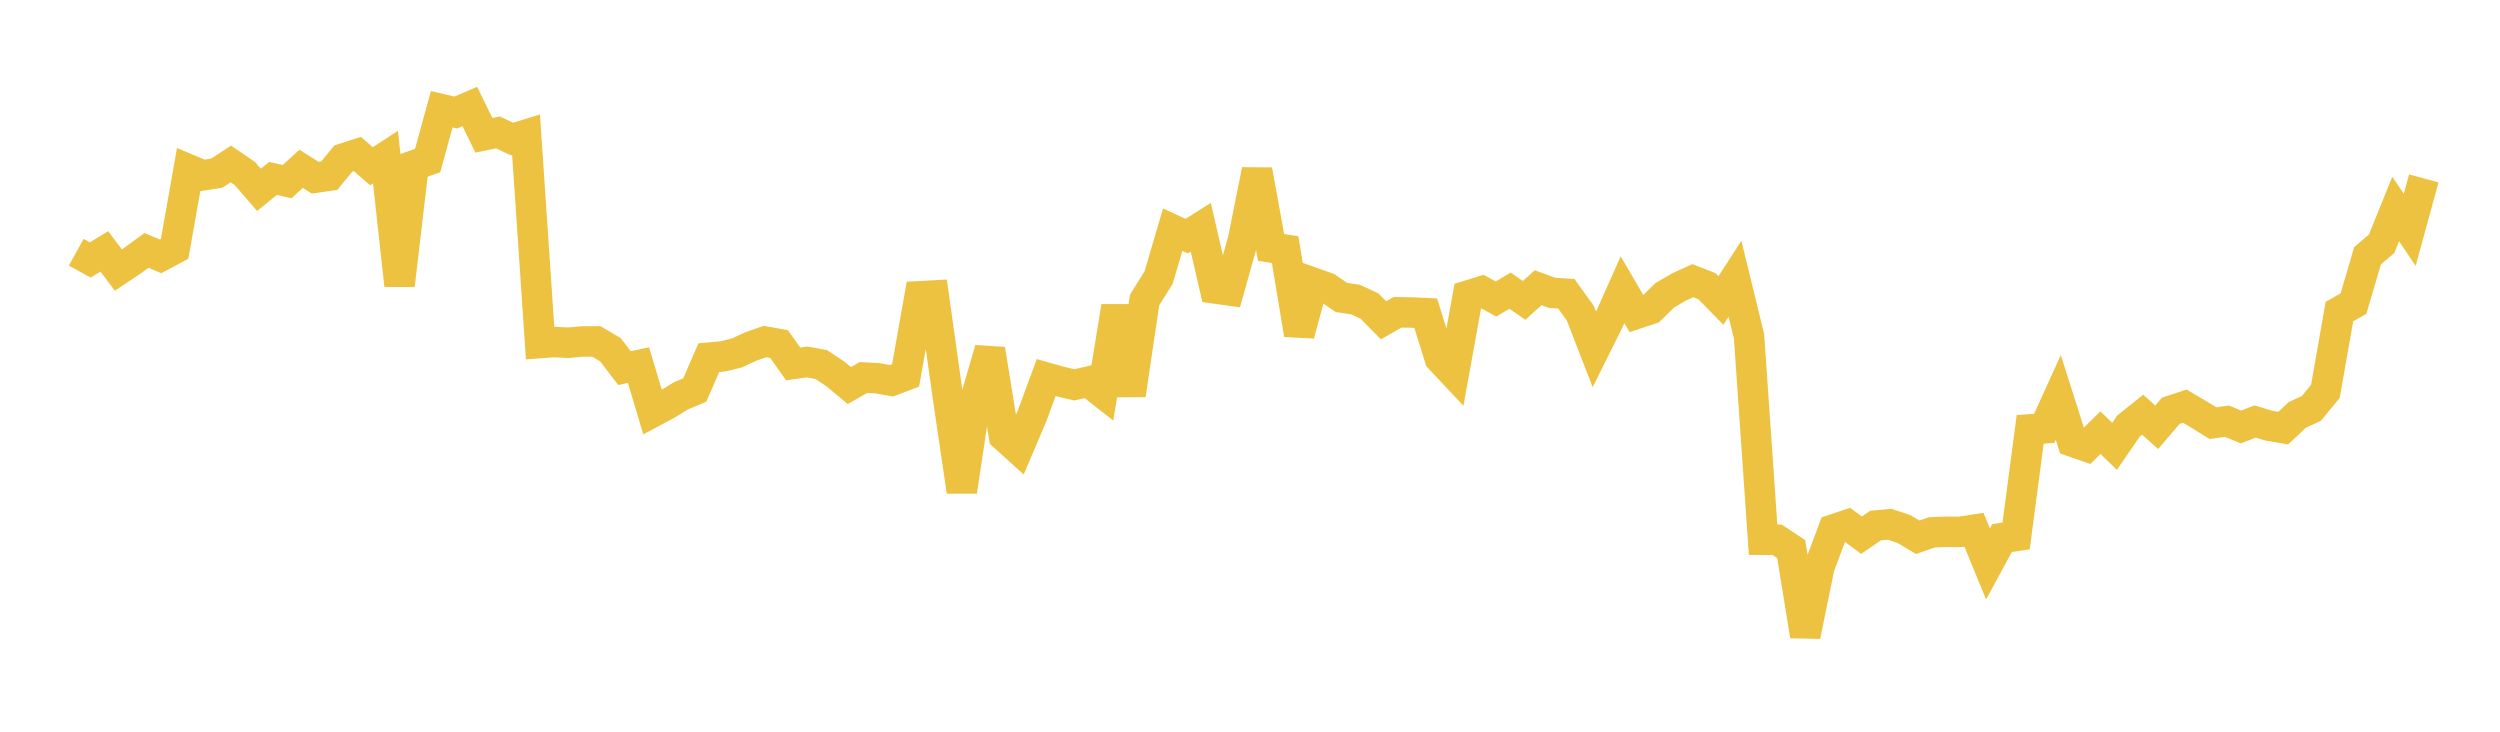 <svg width="164" height="48" xmlns="http://www.w3.org/2000/svg" xmlns:xlink="http://www.w3.org/1999/xlink"><path fill="none" stroke="rgb(237,194,64)" stroke-width="2" d="M5,16.546L5.922,17.054L6.844,16.491L7.766,17.716L8.689,17.097L9.611,16.425L10.533,16.816L11.455,16.321L12.377,11.116L13.299,11.503L14.222,11.357L15.144,10.754L16.066,11.384L16.988,12.452L17.91,11.704L18.832,11.915L19.754,11.074L20.677,11.656L21.599,11.524L22.521,10.401L23.443,10.101L24.365,10.905L25.287,10.306L26.21,18.715L27.132,10.857L28.054,10.531L28.976,7.166L29.898,7.382L30.82,6.988L31.743,8.875L32.665,8.685L33.587,9.119L34.509,8.835L35.431,22.504L36.353,22.433L37.275,22.485L38.198,22.401L39.12,22.397L40.042,22.94L40.964,24.146L41.886,23.952L42.808,27.036L43.731,26.542L44.653,25.976L45.575,25.587L46.497,23.463L47.419,23.378L48.341,23.153L49.263,22.724L50.186,22.405L51.108,22.571L52.03,23.873L52.952,23.744L53.874,23.911L54.796,24.526L55.719,25.293L56.641,24.765L57.563,24.815L58.485,24.979L59.407,24.629L60.329,19.436L61.251,19.386L62.174,25.975L63.096,32.238L64.018,26.089L64.94,22.912L65.862,28.612L66.784,29.444L67.707,27.273L68.629,24.769L69.551,25.03L70.473,25.246L71.395,25.036L72.317,25.759L73.24,20.107L74.162,25.908L75.084,19.682L76.006,18.205L76.928,15.067L77.85,15.49L78.772,14.908L79.695,18.921L80.617,19.049L81.539,15.759L82.461,11.16L83.383,16.232L84.305,16.374L85.228,21.948L86.15,18.55L87.072,18.876L87.994,19.513L88.916,19.648L89.838,20.075L90.76,21.011L91.683,20.486L92.605,20.5L93.527,20.543L94.449,23.505L95.371,24.487L96.293,19.391L97.216,19.106L98.138,19.615L99.06,19.067L99.982,19.706L100.904,18.874L101.826,19.212L102.749,19.269L103.671,20.549L104.593,22.929L105.515,21.075L106.437,19.003L107.359,20.584L108.281,20.279L109.204,19.375L110.126,18.834L111.048,18.411L111.97,18.769L112.892,19.712L113.814,18.285L114.737,22.066L115.659,35.407L116.581,35.411L117.503,36.02L118.425,41.711L119.347,37.197L120.269,34.732L121.192,34.426L122.114,35.108L123.036,34.476L123.958,34.391L124.88,34.695L125.802,35.244L126.725,34.923L127.647,34.887L128.569,34.892L129.491,34.748L130.413,36.996L131.335,35.294L132.257,35.158L133.18,28.167L134.102,28.1L135.024,26.071L135.946,28.969L136.868,29.289L137.79,28.383L138.713,29.281L139.635,27.941L140.557,27.203L141.479,28.028L142.401,26.948L143.323,26.645L144.246,27.188L145.168,27.758L146.09,27.629L147.012,28.011L147.934,27.649L148.856,27.928L149.778,28.085L150.701,27.219L151.623,26.795L152.545,25.672L153.467,20.436L154.389,19.916L155.311,16.773L156.234,15.991L157.156,13.71L158.078,15.077L159,11.703"></path></svg>